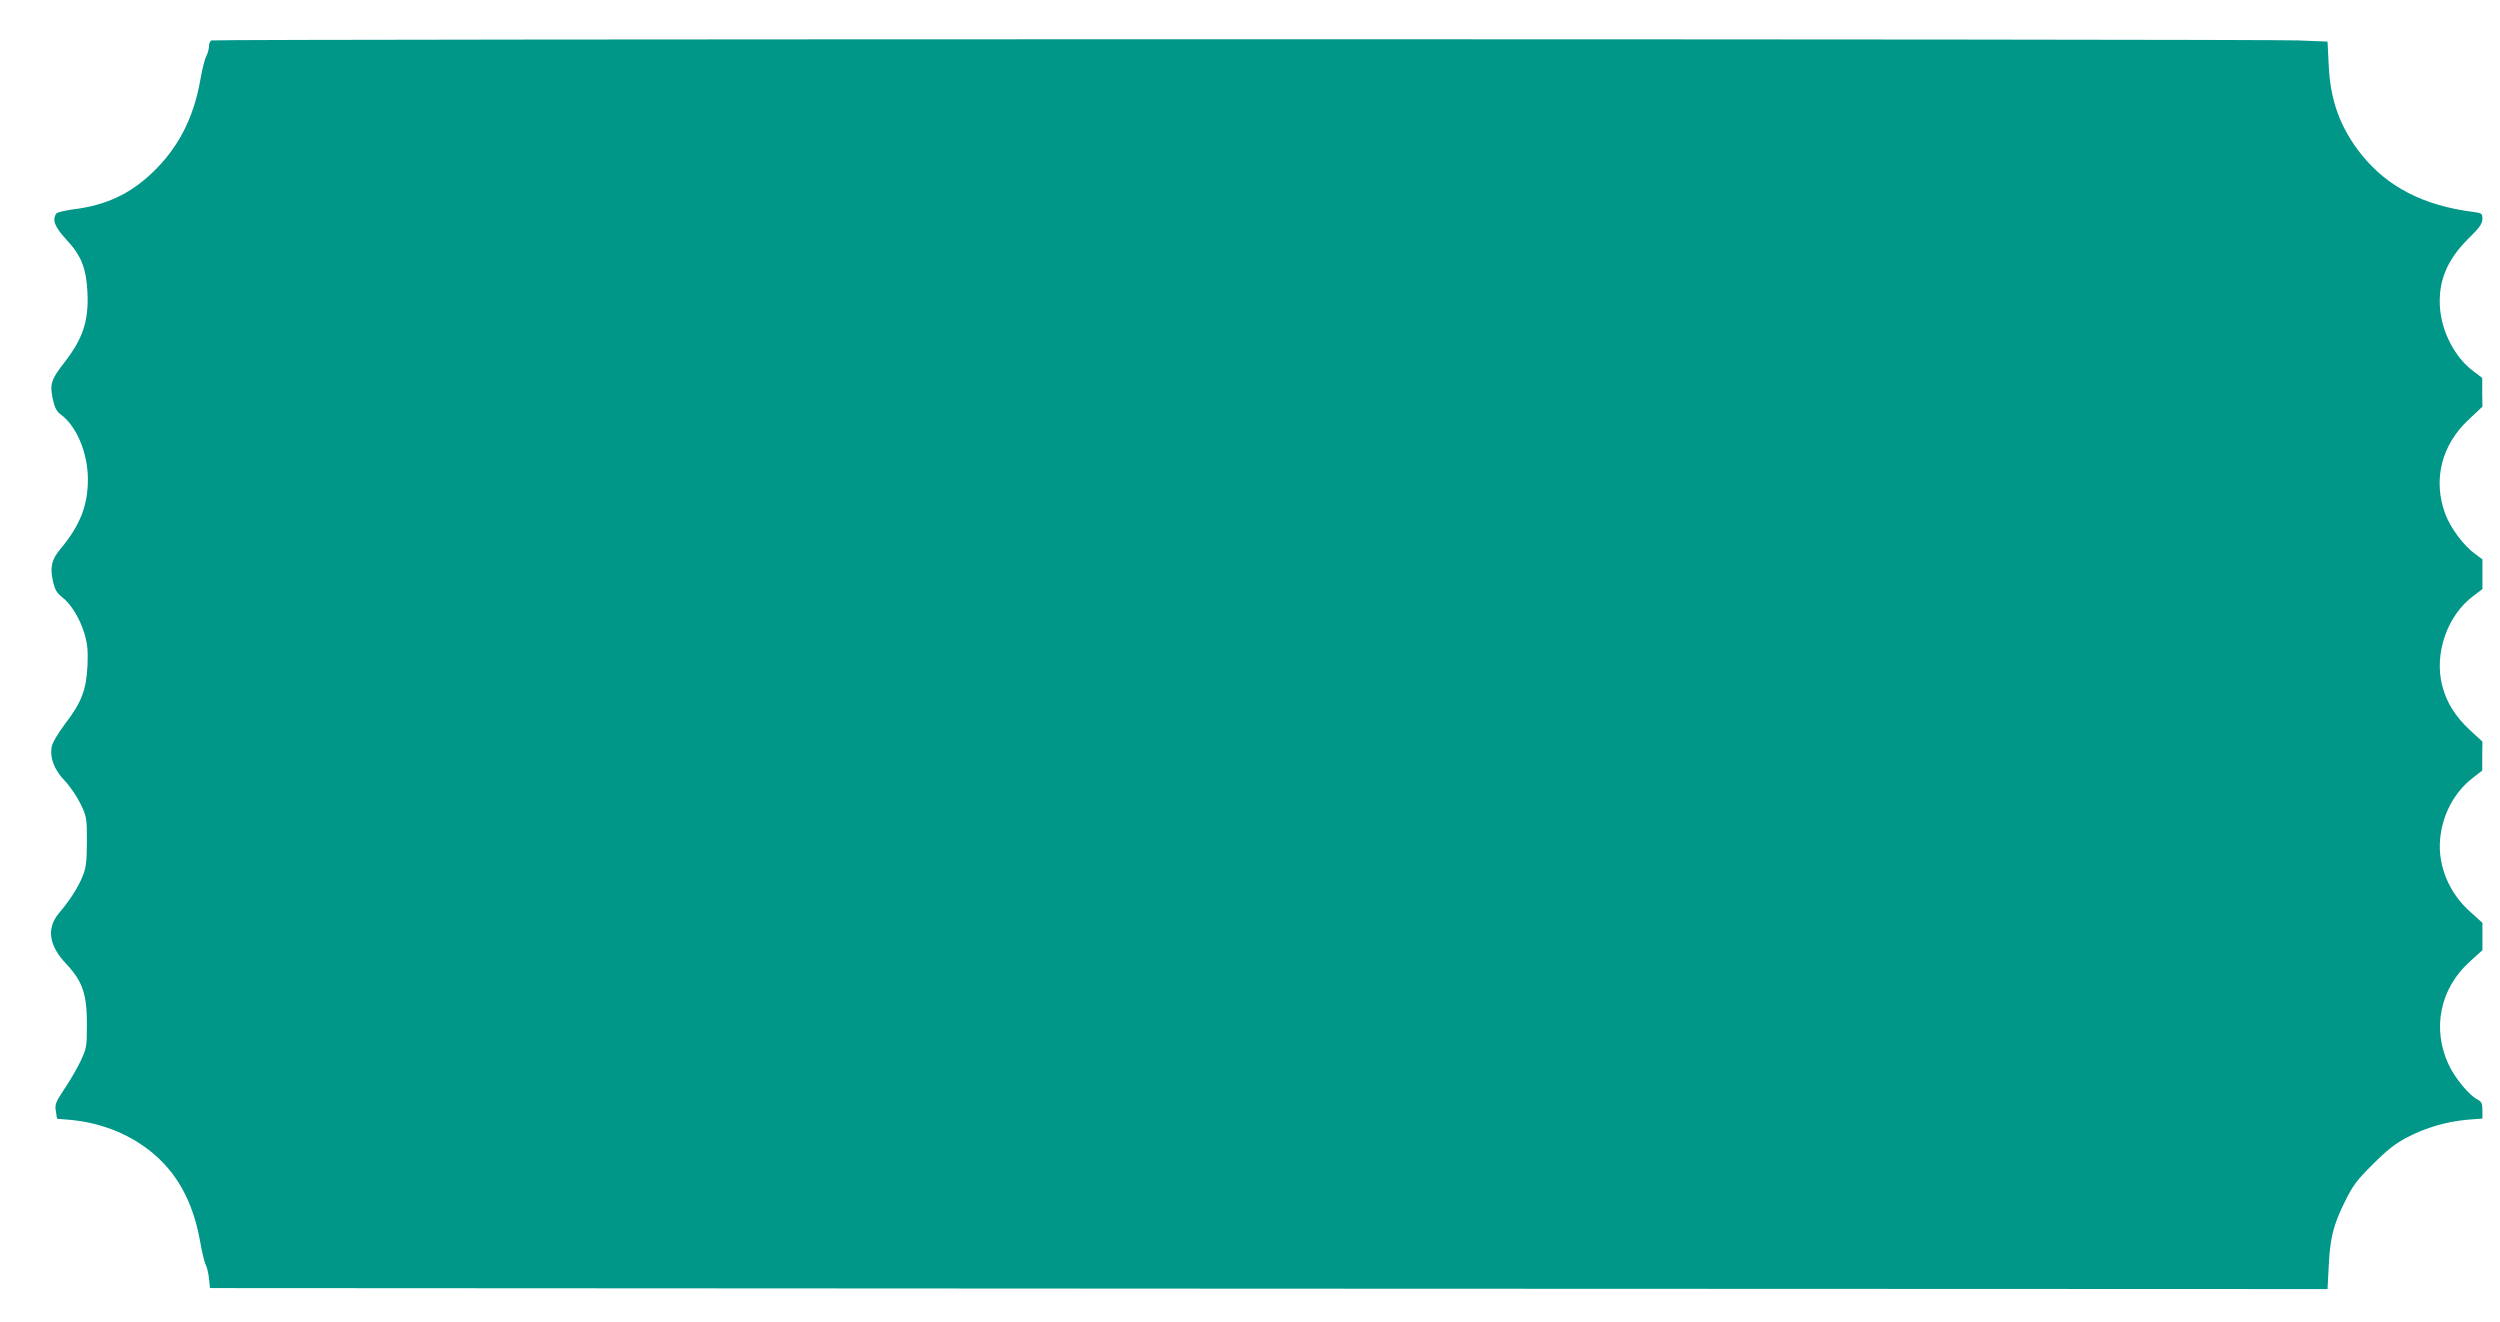 <?xml version="1.0" standalone="no"?>
<!DOCTYPE svg PUBLIC "-//W3C//DTD SVG 20010904//EN"
 "http://www.w3.org/TR/2001/REC-SVG-20010904/DTD/svg10.dtd">
<svg version="1.0" xmlns="http://www.w3.org/2000/svg"
 width="1280pt" height="677pt" viewBox="0 0 1280 677"
 preserveAspectRatio="xMidYMid meet">
<g transform="translate(0,677) scale(0.1,-0.1)"
fill="#009688" stroke="none">
<path d="M1083 6563 c-7 -2 -13 -16 -13 -29 0 -14 -6 -37 -14 -52 -8 -15 -21
-68 -30 -119 -34 -197 -114 -352 -248 -479 -113 -107 -234 -164 -396 -185 -48
-6 -90 -16 -94 -23 -22 -32 -7 -69 51 -132 77 -82 103 -146 109 -275 6 -144
-24 -234 -120 -357 -66 -85 -74 -108 -58 -184 10 -46 20 -65 42 -81 81 -60
138 -197 138 -332 0 -133 -40 -235 -140 -355 -46 -55 -55 -93 -39 -165 9 -42
20 -61 44 -80 47 -35 93 -109 117 -188 16 -55 19 -86 16 -165 -6 -124 -31
-189 -114 -297 -36 -48 -66 -98 -69 -117 -11 -58 12 -118 66 -175 28 -29 64
-83 82 -120 31 -65 32 -73 32 -193 -1 -106 -4 -133 -23 -179 -24 -58 -66 -123
-119 -185 -66 -78 -54 -166 36 -261 84 -90 106 -154 106 -310 0 -114 -2 -123
-32 -187 -18 -38 -55 -102 -83 -143 -45 -68 -50 -80 -44 -114 l6 -39 72 -6
c147 -15 281 -65 393 -150 145 -110 232 -265 269 -480 9 -50 21 -100 27 -111
6 -11 14 -42 17 -70 l5 -50 5421 -3 5421 -2 6 117 c7 145 23 210 84 333 40 81
61 109 143 190 72 72 114 105 175 137 96 50 203 81 308 90 l77 6 0 42 c0 35
-4 44 -26 56 -43 22 -115 110 -146 176 -88 186 -45 394 109 531 l63 57 0 70 0
70 -63 57 c-107 95 -165 234 -154 367 10 126 71 243 165 316 l51 40 0 74 1 74
-62 57 c-76 70 -122 143 -144 230 -42 164 26 360 160 459 l46 35 0 76 0 76
-40 30 c-56 40 -124 132 -150 202 -65 174 -20 355 121 485 l69 65 -1 73 0 74
-50 38 c-89 68 -156 195 -166 317 -11 136 34 248 144 357 58 57 73 78 73 102
0 28 -3 30 -47 36 -253 32 -438 127 -571 292 -109 136 -161 277 -169 459 l-6
121 -150 6 c-174 8 -10666 8 -10684 0z"/>
</g>
</svg>
